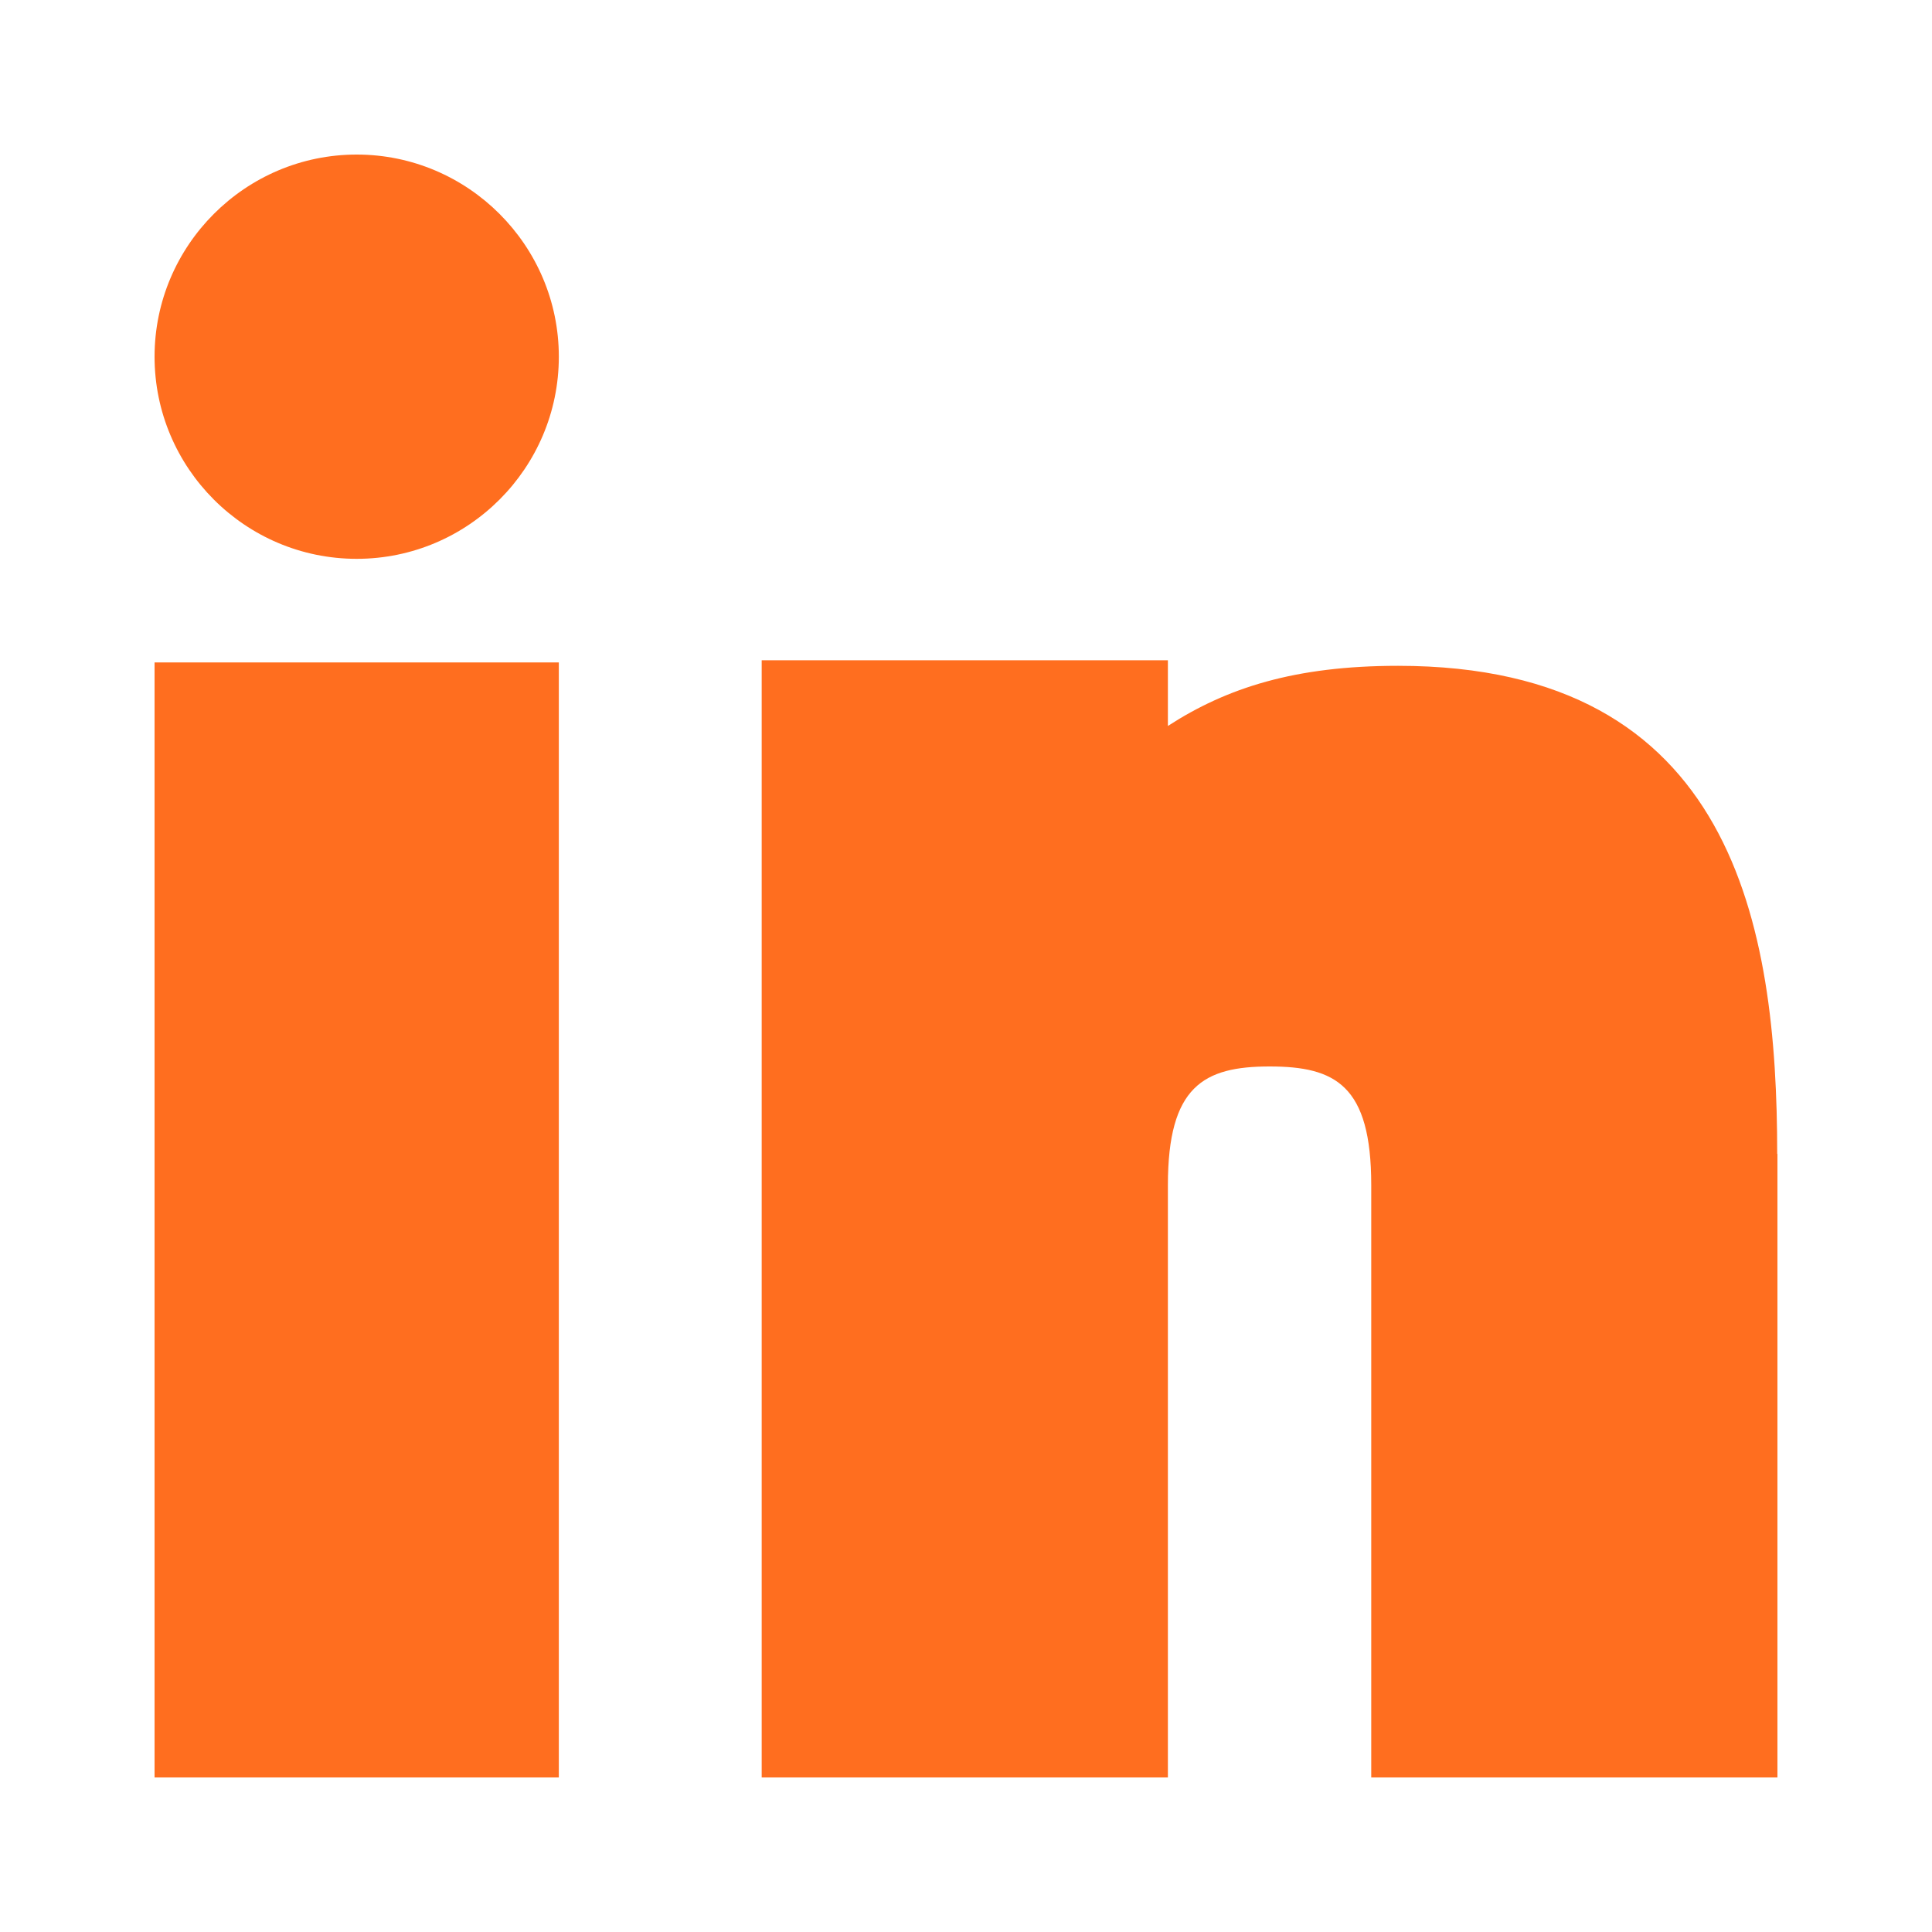 <?xml version="1.0" encoding="UTF-8"?>
<svg id="Layer_1" xmlns="http://www.w3.org/2000/svg" version="1.1" viewBox="0 0 800 800">
  <!-- Generator: Adobe Illustrator 29.2.1, SVG Export Plug-In . SVG Version: 2.1.0 Build 116)  -->
  <defs>
    <style>
      .st0 {
        fill-rule: evenodd;
      }

      .st0, .st1 {
        fill: #ff6e1f;
      }
    </style>
  </defs>
  <path class="st0" d="M231.4,147.7c0,46.1-37.5,83.7-83.7,83.7s-83.7-37.6-83.7-83.7,37.6-83.7,83.7-83.7,83.7,37.6,83.7,83.7Z"/>
  <rect class="st1" x="64" y="274.3" width="167.4" height="461.7"/>
  <path class="st0" d="M736,477.8v258.2h-168.2v-245.3c0-41.3-14.8-49.1-42.1-49.1s-42.1,8.2-42.1,49.1v245.3h-168.2v-462.6h168.2v27.2c24.4-15.8,52.6-24.9,95.3-24.9,139.2,0,157,108,157,202.1Z"/>
</svg>